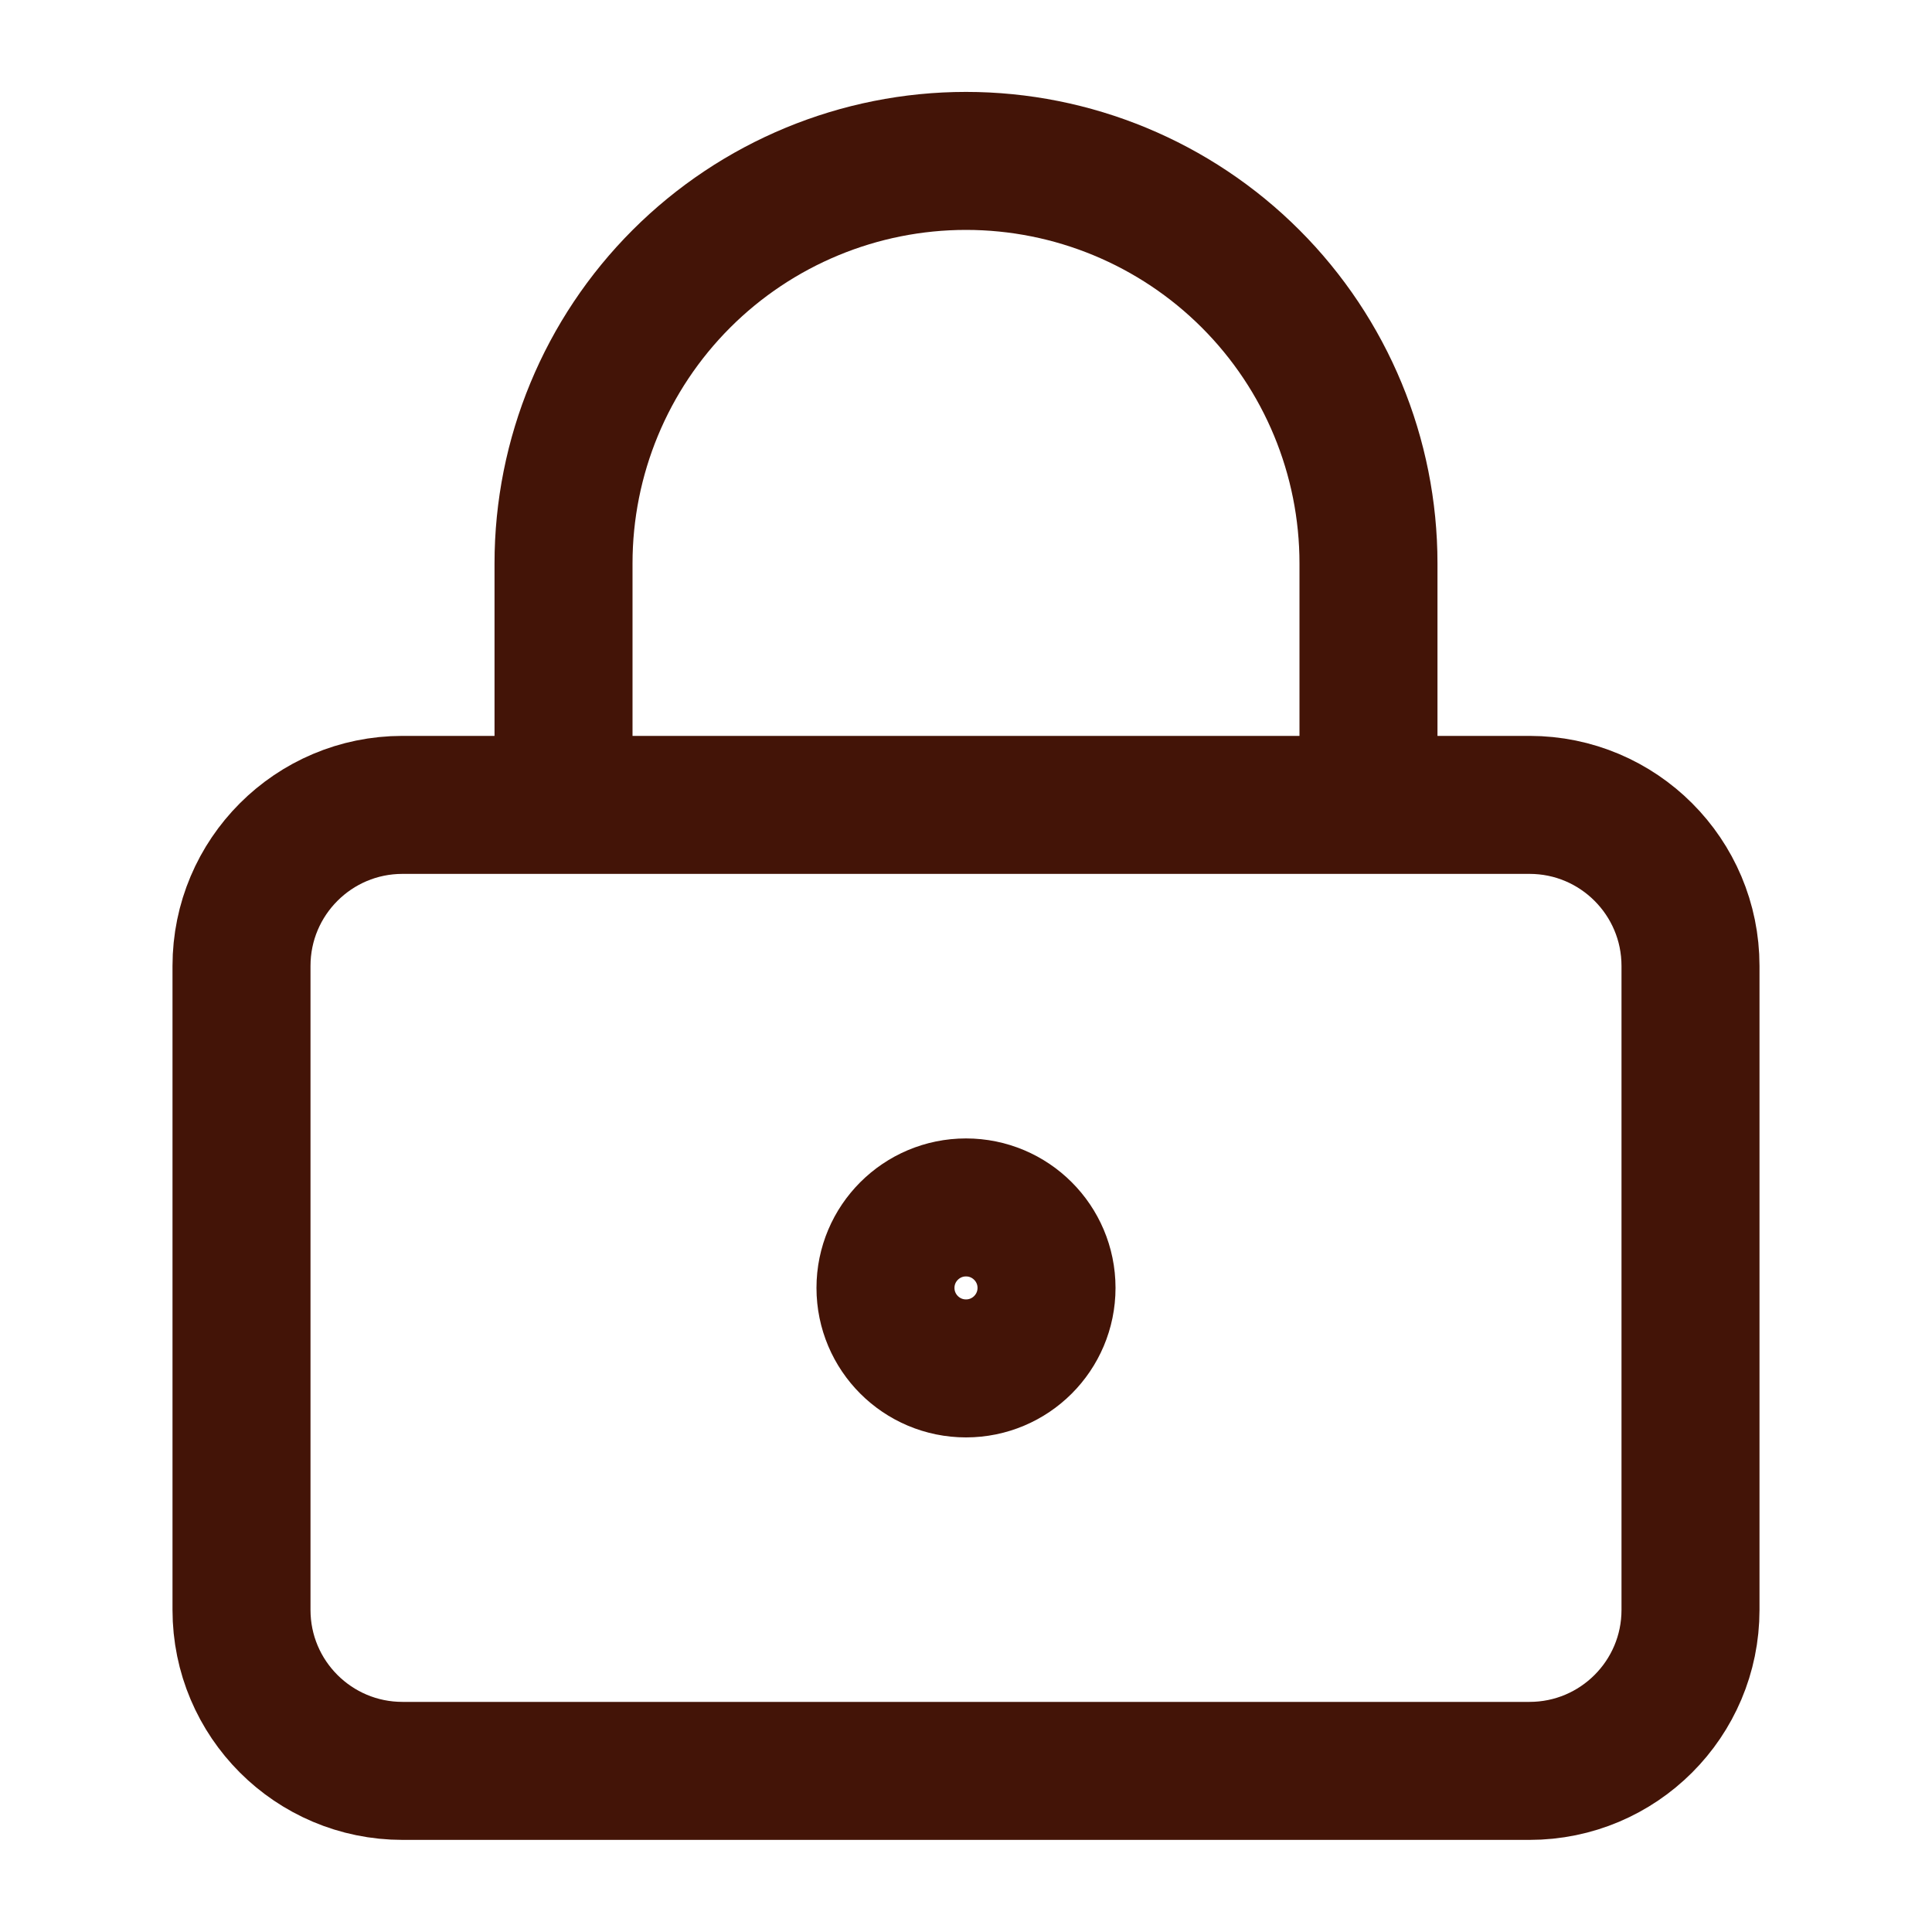 <svg xmlns="http://www.w3.org/2000/svg" width="28" height="28" viewBox="0 0 28 28" fill="none"><path d="M8.167 11.665V8.165C8.167 6.618 8.781 5.135 9.875 4.041C10.969 2.947 12.453 2.332 14 2.332C15.547 2.332 17.031 2.947 18.125 4.041C19.219 5.135 19.833 6.618 19.833 8.165V11.665M15.167 18.665C15.167 19.31 14.644 19.832 14 19.832C13.356 19.832 12.833 19.31 12.833 18.665C12.833 18.021 13.356 17.499 14 17.499C14.644 17.499 15.167 18.021 15.167 18.665ZM5.833 11.665H22.167C23.455 11.665 24.5 12.71 24.5 13.999V23.332C24.5 24.621 23.455 25.665 22.167 25.665H5.833C4.545 25.665 3.5 24.621 3.5 23.332V13.999C3.5 12.71 4.545 11.665 5.833 11.665Z" stroke="#431407" stroke-width="2" stroke-linecap="round" stroke-linejoin="round"></path></svg>